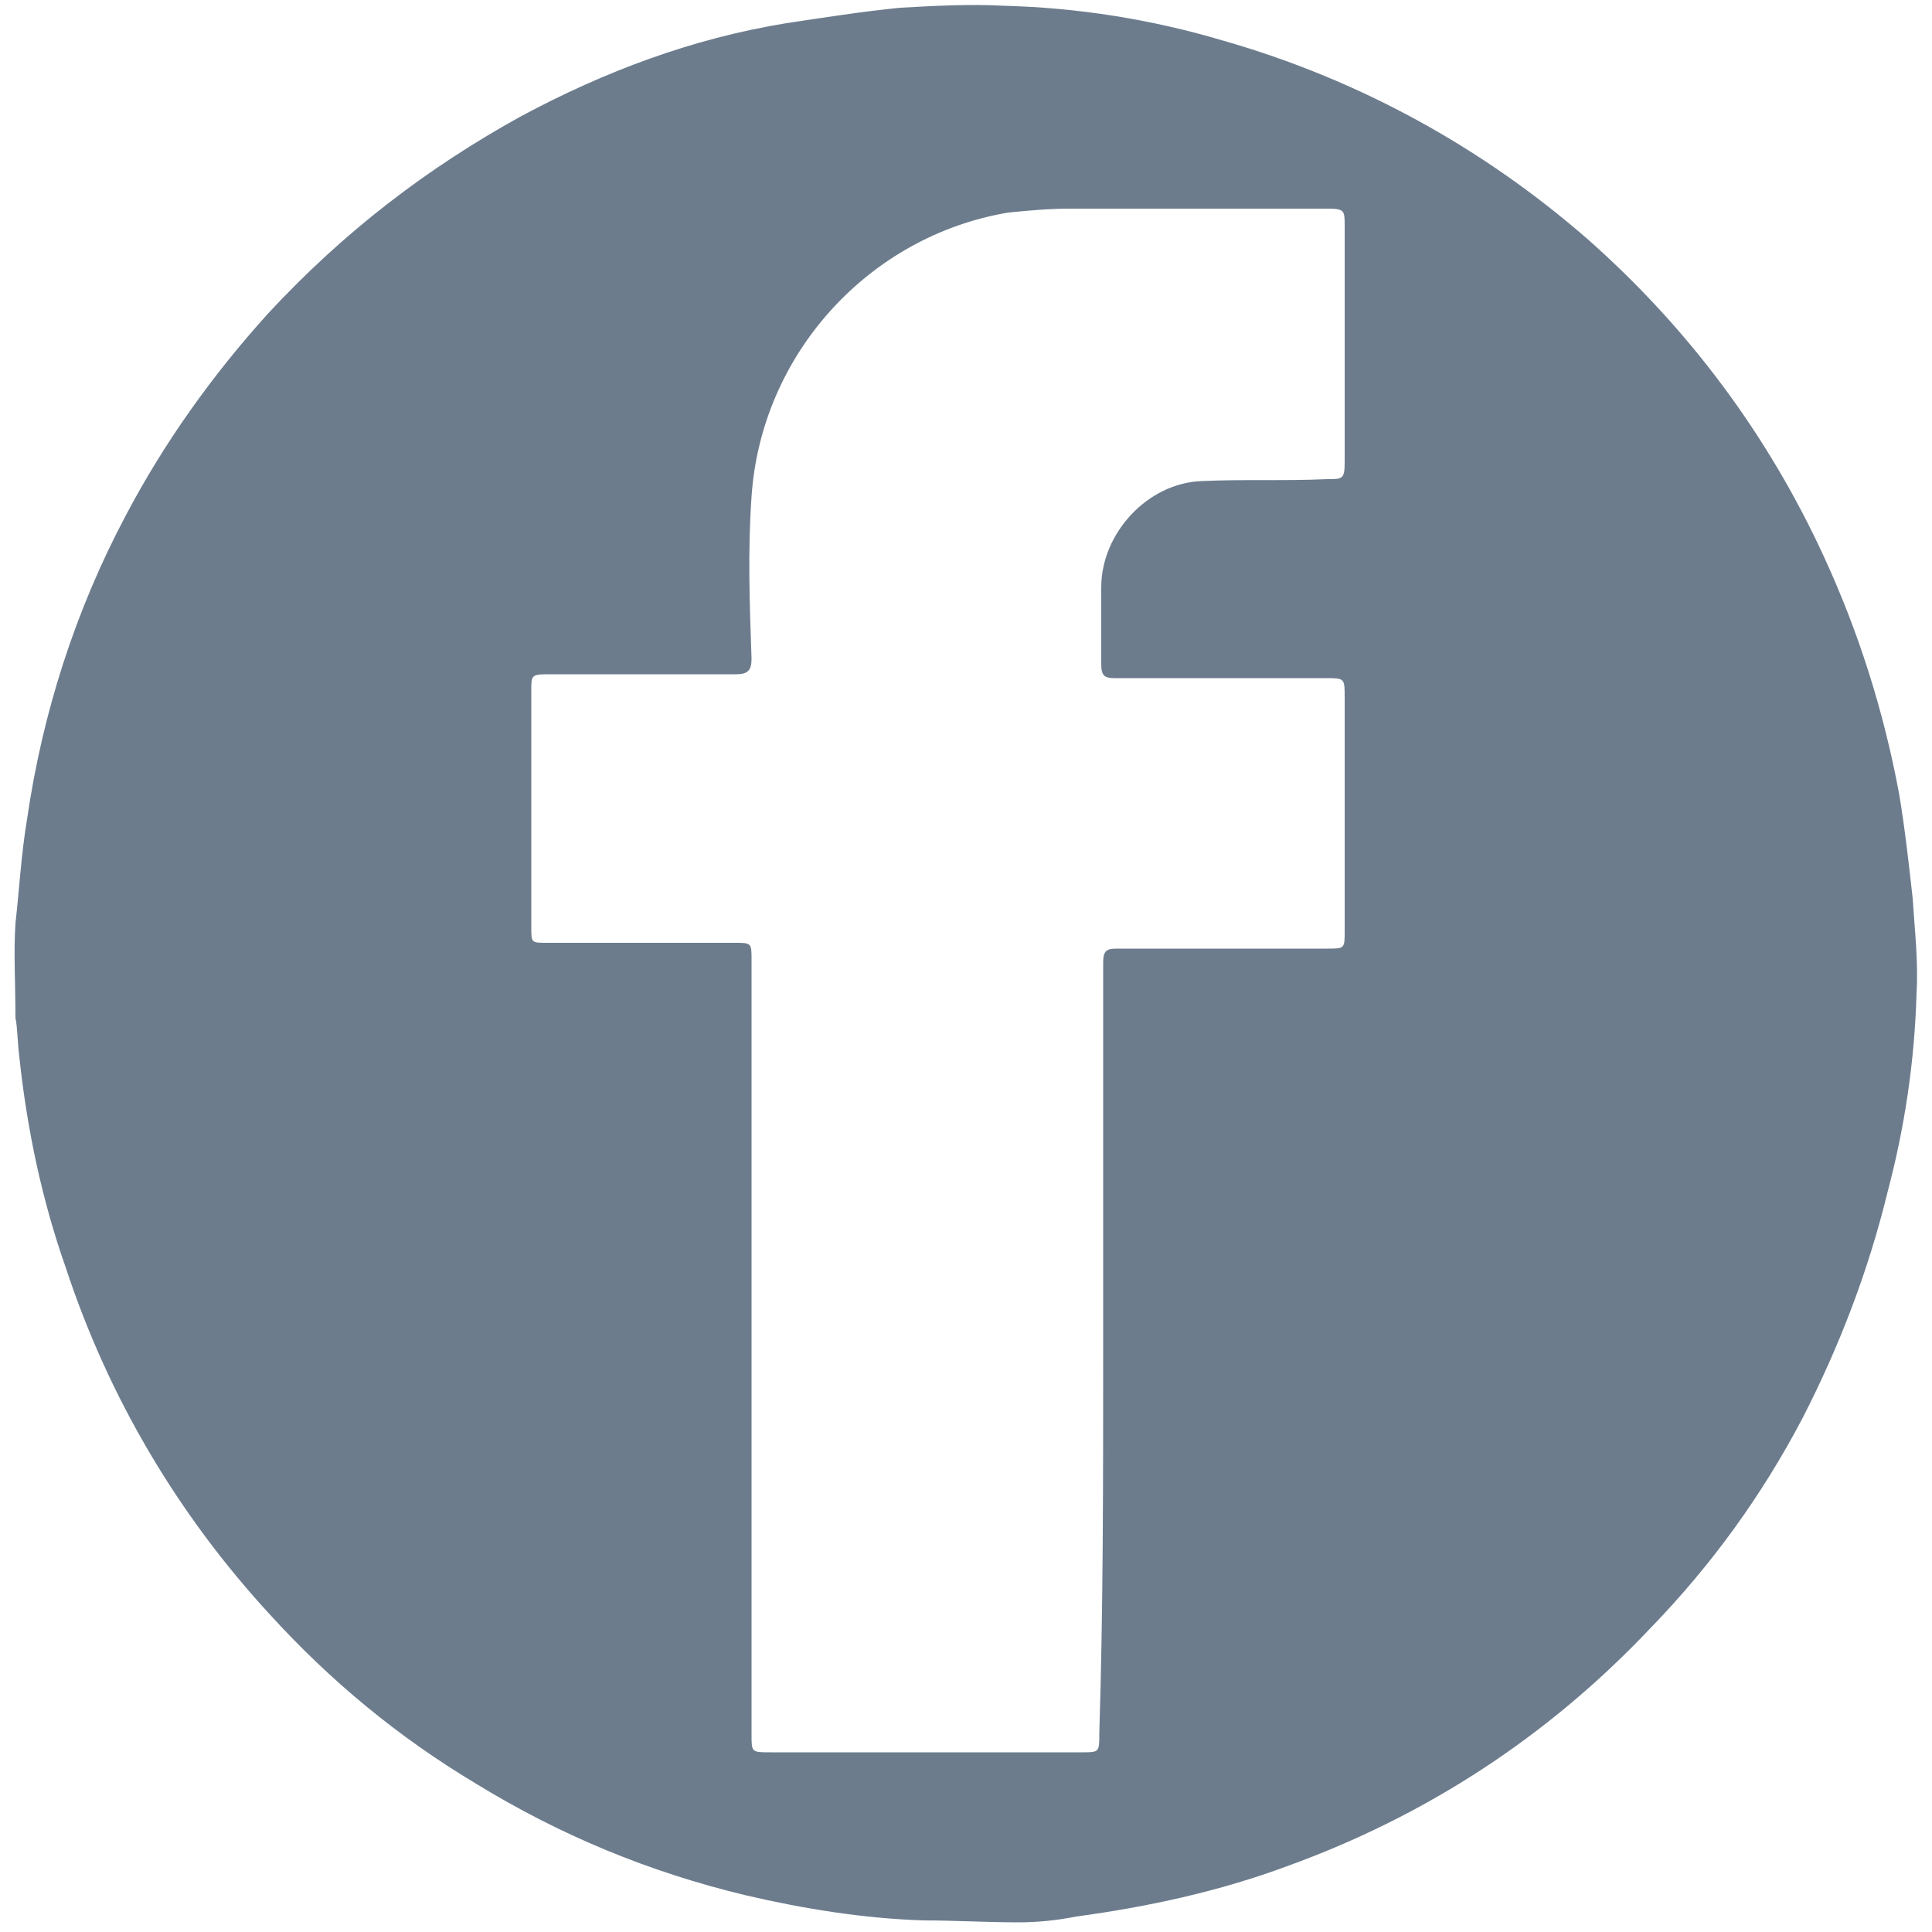 <?xml version="1.0" encoding="utf-8"?>
<!-- Generator: Adobe Illustrator 22.0.0, SVG Export Plug-In . SVG Version: 6.00 Build 0)  -->
<svg version="1.1" id="Capa_1" xmlns="http://www.w3.org/2000/svg" xmlns:xlink="http://www.w3.org/1999/xlink" x="0px" y="0px"
	 viewBox="0 0 100 100" style="enable-background:new 0 0 100 100;" xml:space="preserve">
<style type="text/css">
	.st0{fill:#6C7C8D;}
</style>
<path class="st0" d="M0.8,52.7c0-1.8-0.1-3.4,0-4.9C1,46,1.1,44.2,1.4,42.4c0.8-5.5,2.5-10.8,5.1-15.7c2-3.8,4.5-7.3,7.4-10.5
	C17.8,12,22.1,8.7,27,6c4.3-2.3,8.8-4,13.7-4.8c2-0.3,3.9-0.6,5.9-0.8c1.8-0.1,3.6-0.2,5.4-0.1c3.8,0.1,7.6,0.7,11.3,1.8
	c7,2,13.4,5.5,18.9,10.3c5.2,4.6,9.3,10.1,12.2,16.4c1.8,3.9,3.1,8,3.9,12.3c0.3,1.8,0.5,3.6,0.7,5.4c0.1,1.6,0.3,3.3,0.2,4.9
	c-0.1,3.5-0.6,6.9-1.5,10.3c-1,4.1-2.5,8-4.4,11.7c-2.1,4-4.7,7.6-7.9,10.9c-5.3,5.6-11.6,9.7-18.8,12.3c-3.5,1.3-7.2,2.1-10.9,2.6
	c-1,0.2-2,0.3-3,0.3c-1.6,0-3.3-0.1-4.9-0.1c-3.1-0.1-6.2-0.6-9.2-1.3c-5-1.2-9.6-3.1-14-5.8c-4-2.4-7.5-5.3-10.6-8.7
	c-4.8-5.2-8.4-11.3-10.6-18C2.2,62.2,1.4,58.5,1,54.7C0.9,53.9,0.9,53.1,0.8,52.7z M57.1,70.1c0-6.8,0-13.5,0-20.3
	c0-0.6,0.2-0.7,0.7-0.7c3.6,0,7.3,0,10.9,0c0.9,0,0.9,0,0.9-0.9c0-4,0-8.1,0-12.1c0-1,0-1-1-1c-3.6,0-7.3,0-10.9,0
	c-0.5,0-0.7-0.1-0.7-0.7c0-1.3,0-2.7,0-4c0-2.8,2.4-5.4,5.2-5.5c2.2-0.1,4.3,0,6.5-0.1c0.8,0,0.9,0,0.9-0.9c0-4.1,0-8.1,0-12.2
	c0-0.8,0-0.9-0.9-0.9c-4.5,0-8.9,0-13.4,0c-1,0-2.1,0.1-3.1,0.2c-7.2,1.2-12.8,7.3-13.3,14.7c-0.2,2.8-0.1,5.6,0,8.4
	c0,0.6-0.2,0.8-0.8,0.8c-3.3,0-6.5,0-9.8,0c-0.8,0-0.8,0.1-0.8,0.8c0,4.1,0,8.2,0,12.3c0,0.8,0,0.8,0.8,0.8c3.2,0,6.5,0,9.7,0
	c0.9,0,0.9,0,0.9,0.9c0,13.4,0,26.7,0,40.1c0,0.9,0,0.9,1,0.9c5.4,0,10.8,0,16.1,0c0.9,0,0.9,0,0.9-1C57.1,83.4,57.1,76.7,57.1,70.1
	z"/>
</svg>
